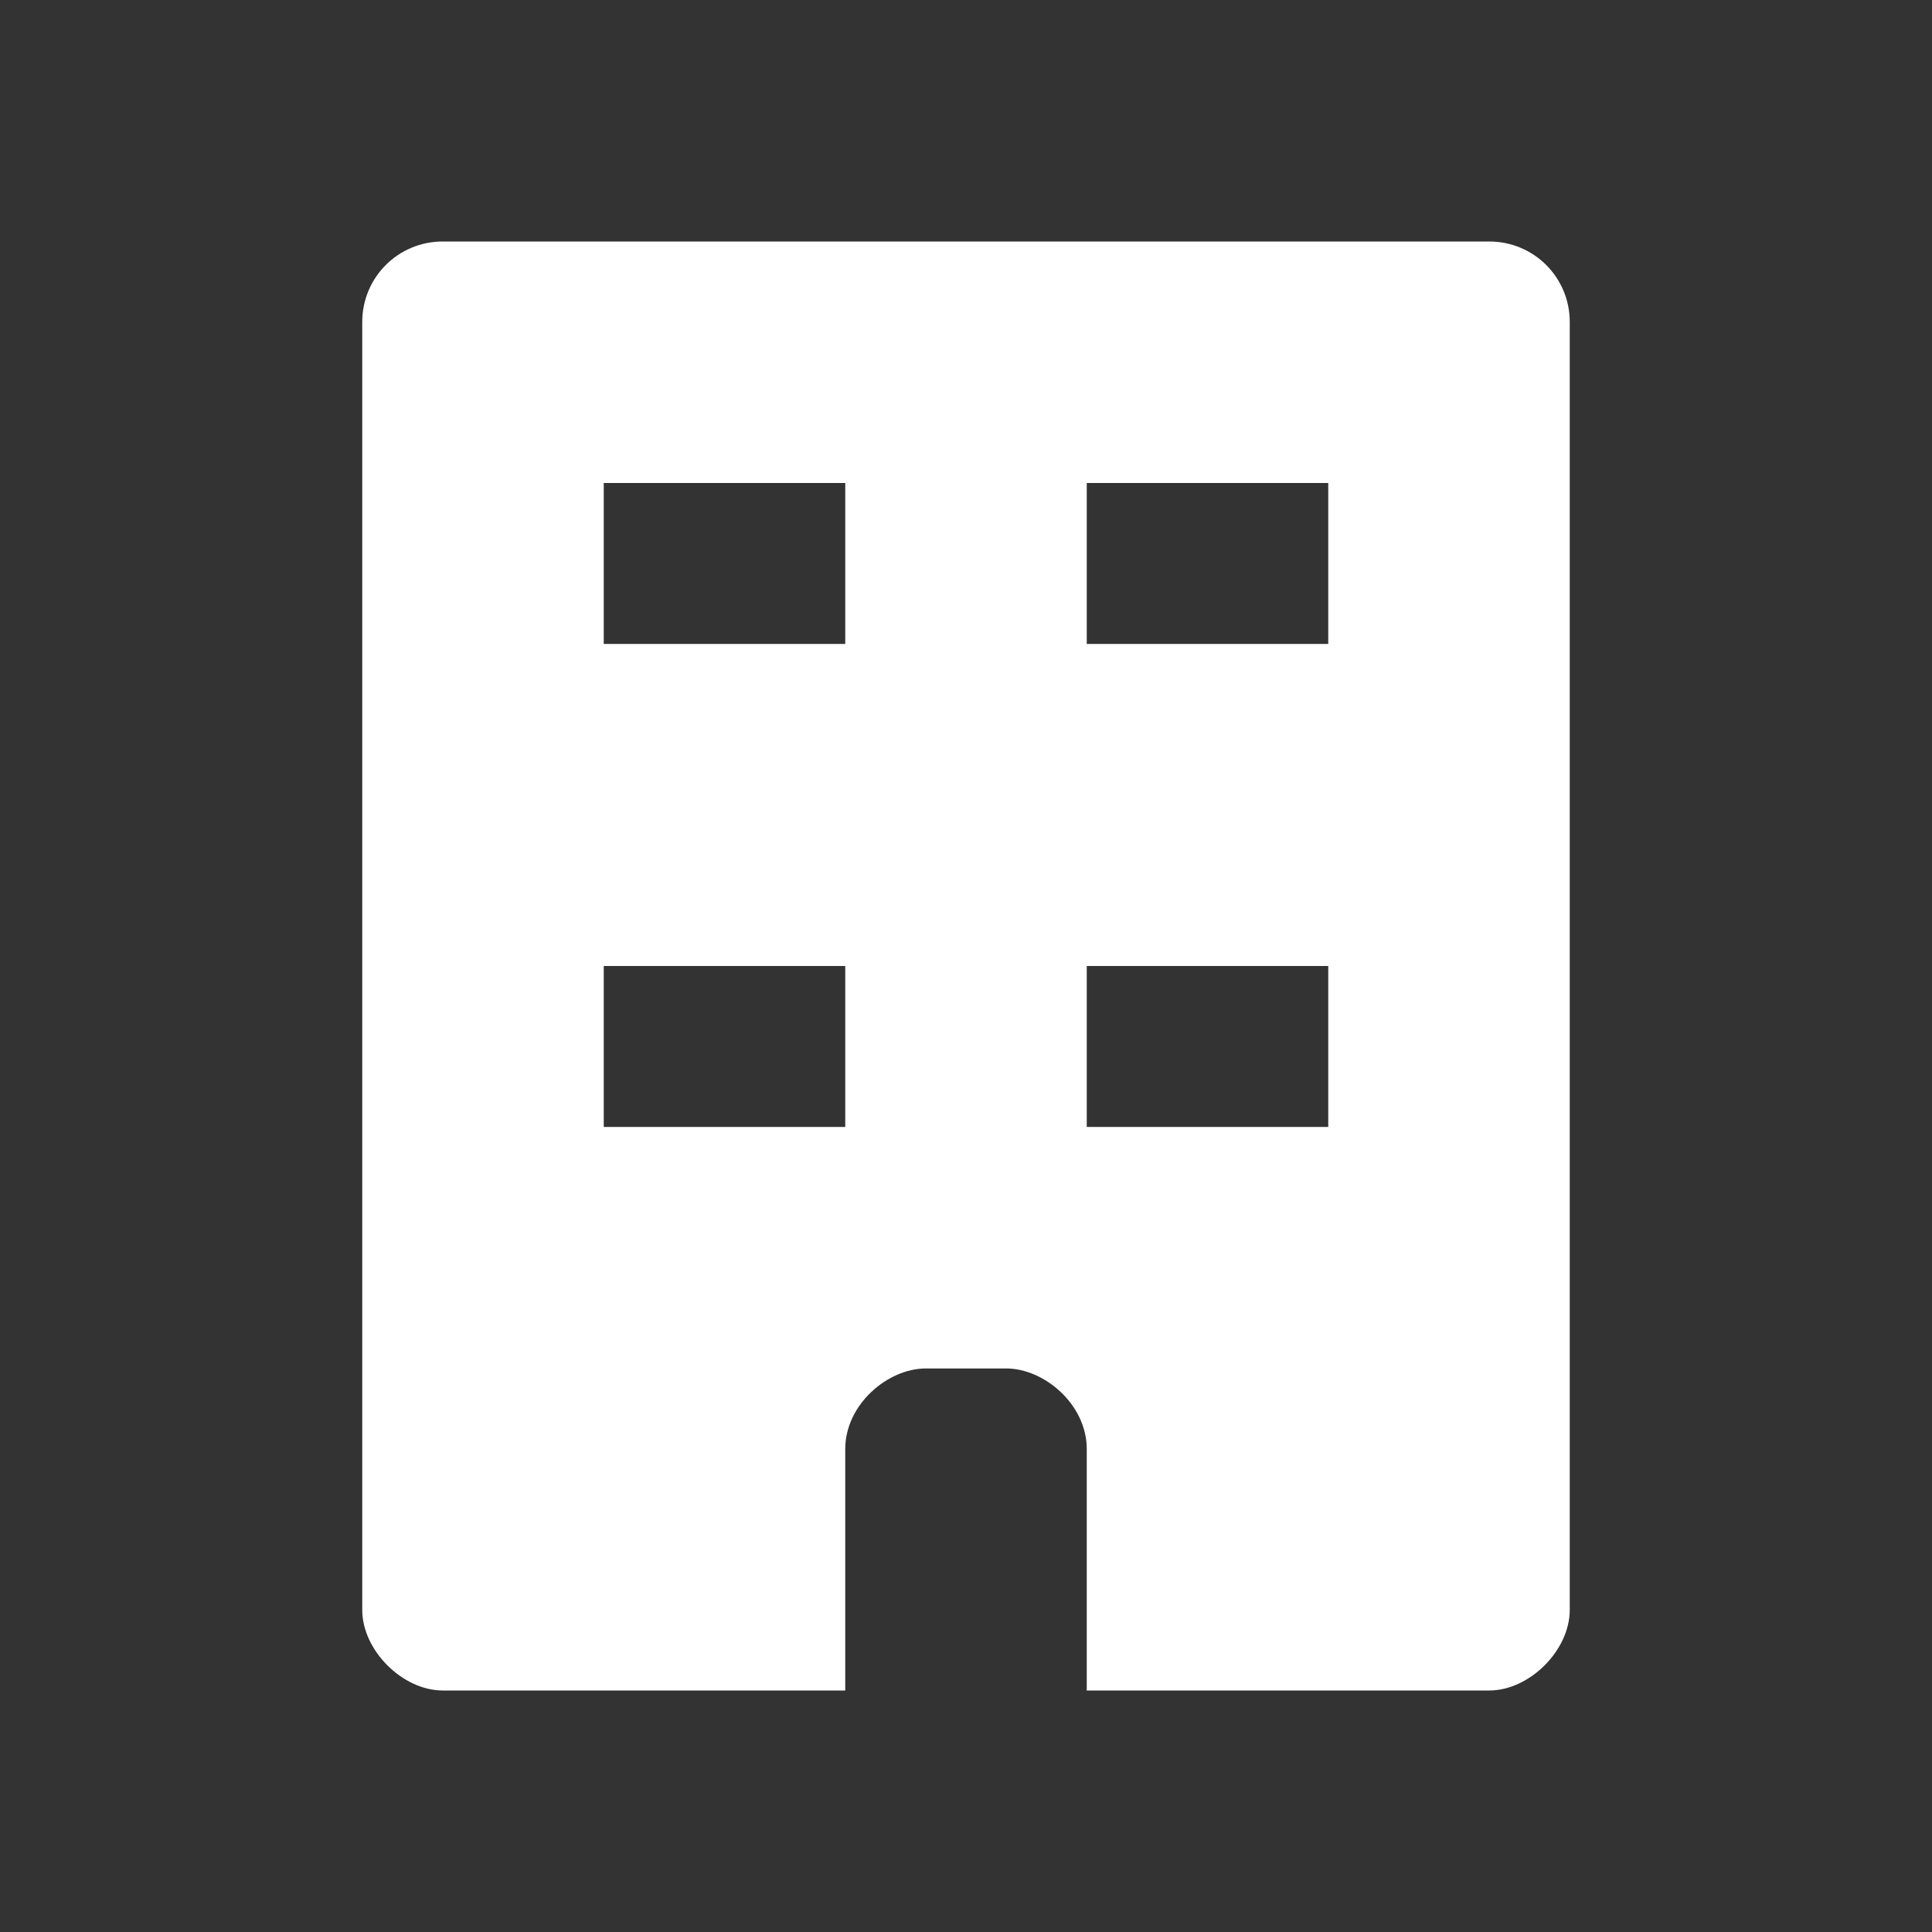 <svg width="16" height="16" viewBox="0 0 16 16" fill="none" xmlns="http://www.w3.org/2000/svg">
<rect x="0" y="0" width="16" height="16" fill="#333333" stroke="none"/>
<path d="M3.667 2C3.297 2 3 2.297 3 2.667C3 2.667 3 9.778 3 13.333C3 13.667 3.333 14 3.667 14C4.778 14 7 14 7 14V12C7 11.631 7.352 11.333 7.667 11.333H8.333C8.648 11.333 9 11.631 9 12C9 12.667 9 13.333 9 14C9 14 11.222 14 12.333 14C12.667 14 13 13.667 13 13.333C13 9.778 13 2.667 13 2.667C13 2.297 12.703 2 12.333 2H3.667ZM5 4H7V5.333H5V4ZM9 4H11V5.333H9V4ZM5 8H7V9.333H5V8ZM9 8H11V9.333H9V8Z" fill="white"/>
</svg>
